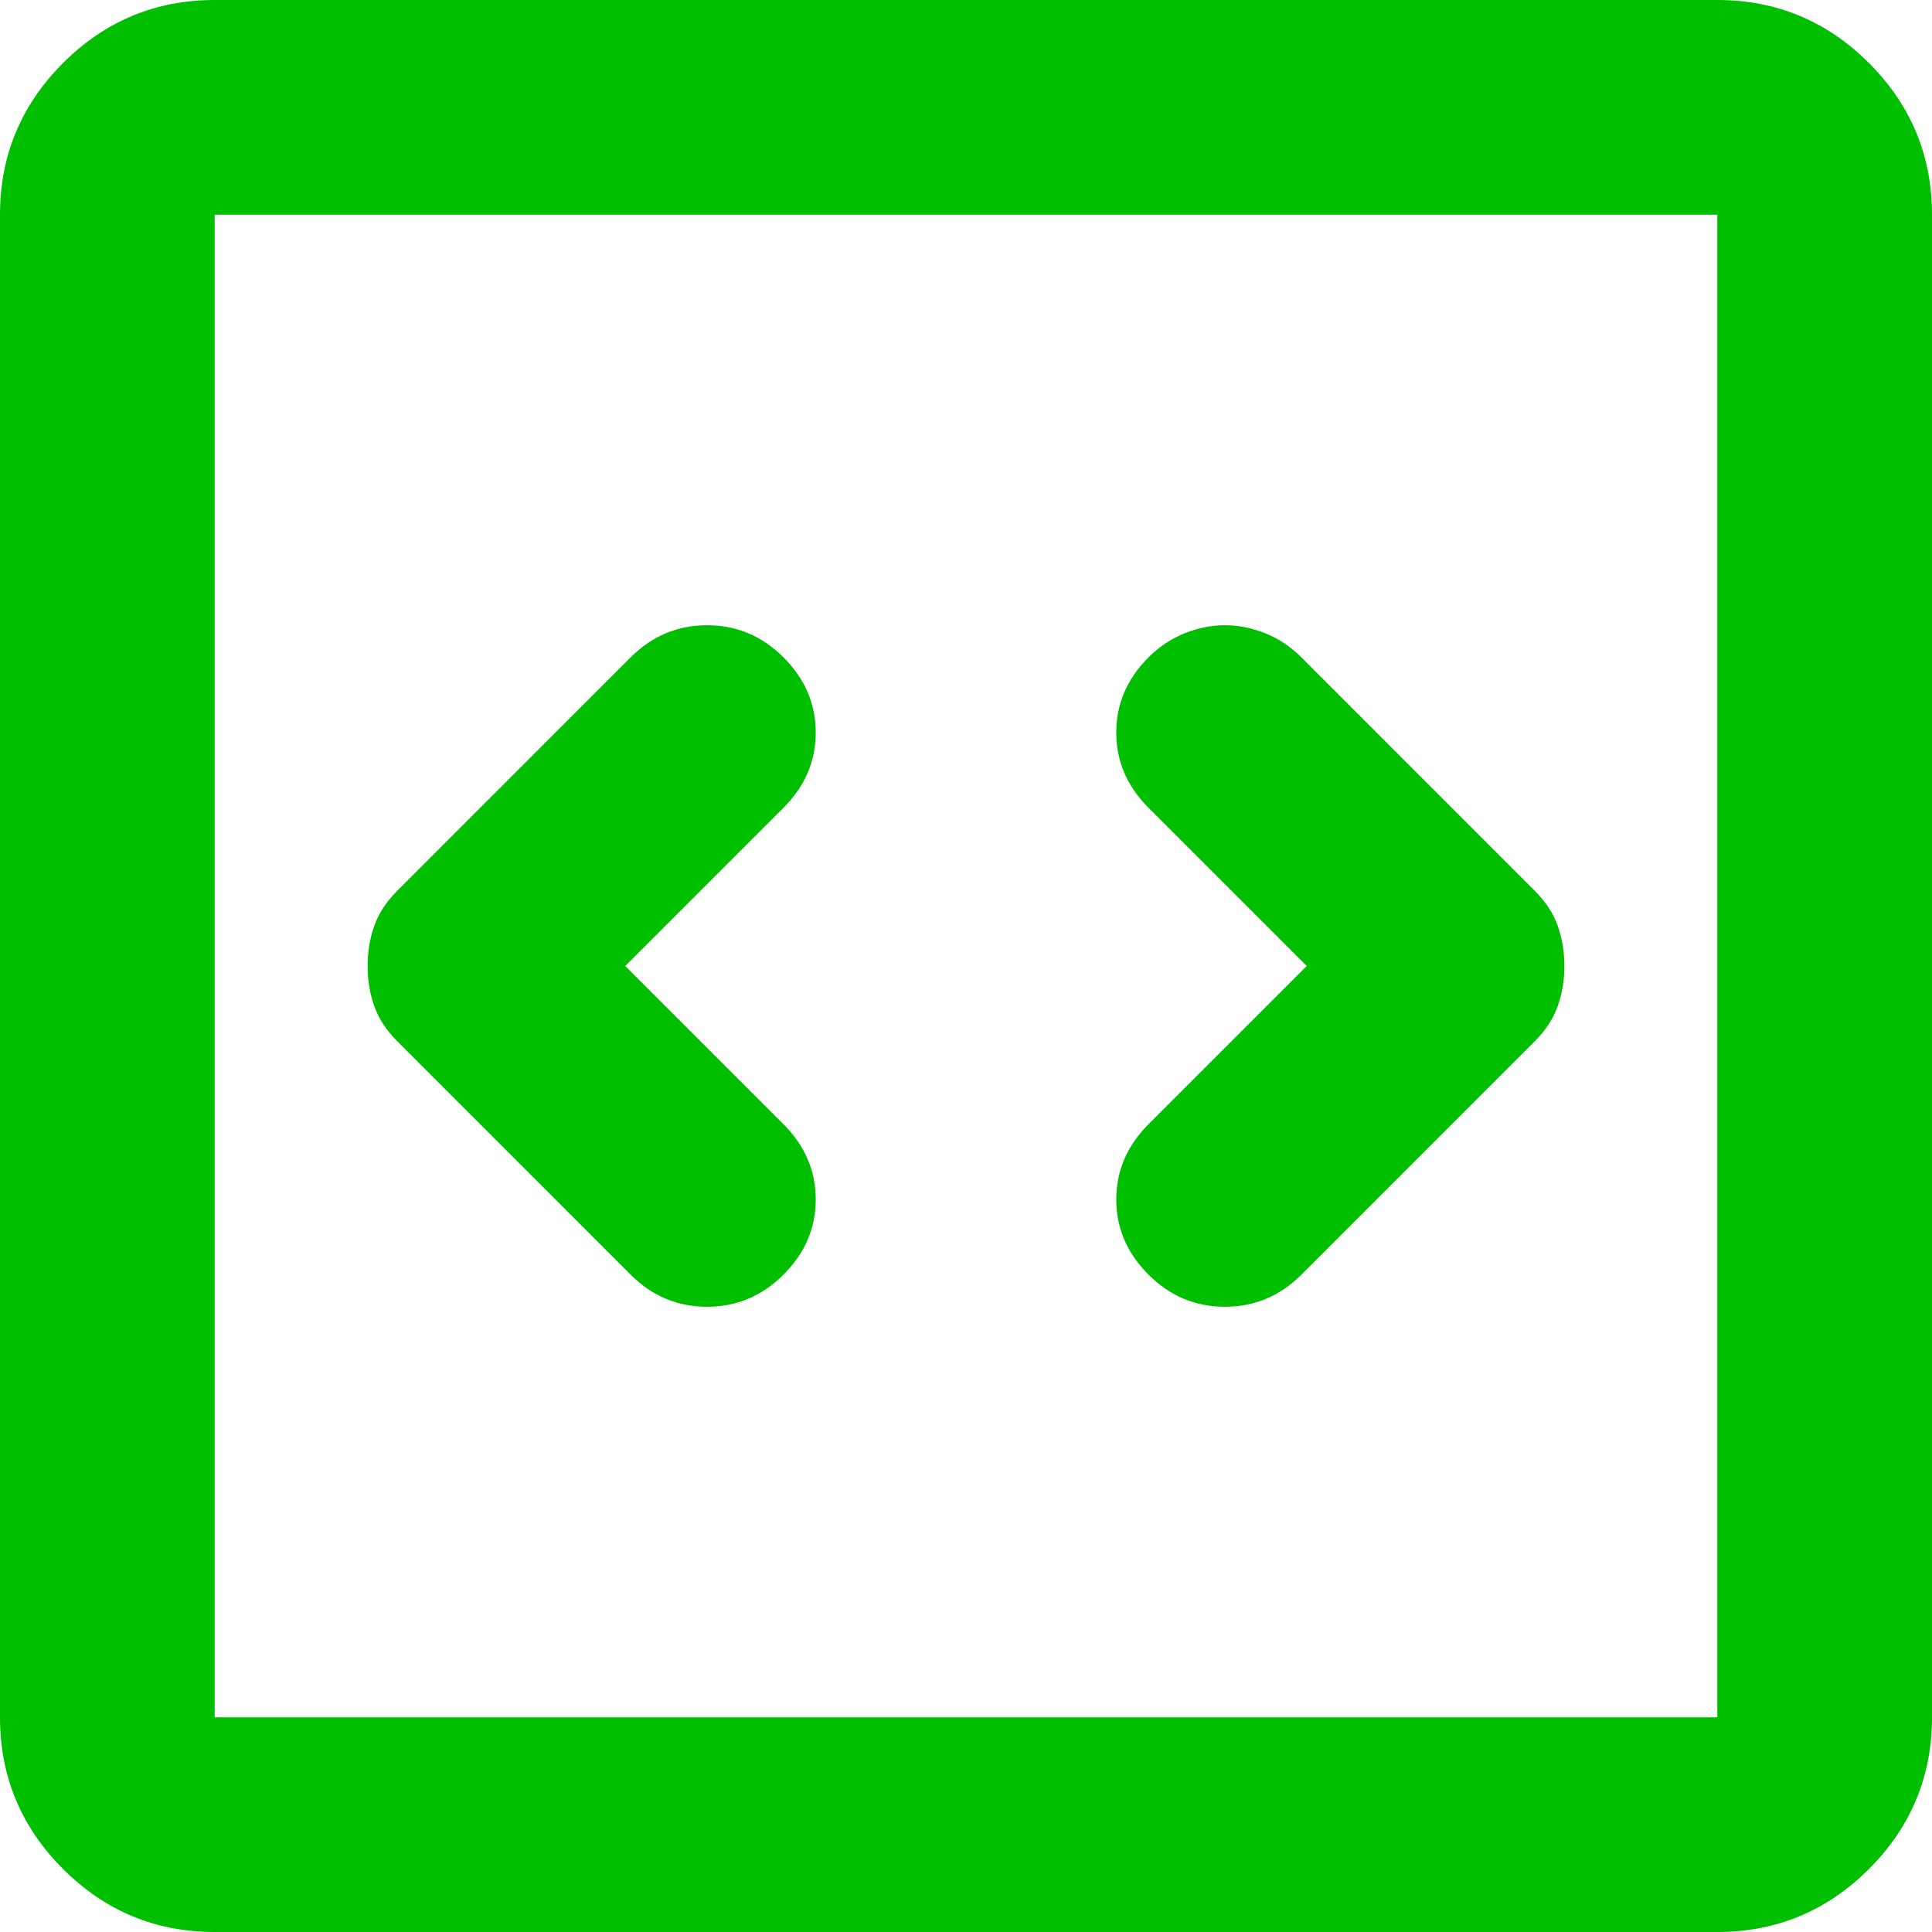 <svg width="32" height="32" viewBox="0 0 32 32" fill="none" xmlns="http://www.w3.org/2000/svg">
<path d="M10.356 16L12.978 13.378C13.333 13.022 13.511 12.607 13.511 12.133C13.511 11.659 13.333 11.244 12.978 10.889C12.622 10.533 12.2 10.356 11.711 10.356C11.222 10.356 10.8 10.533 10.444 10.889L6.578 14.756C6.4 14.933 6.274 15.126 6.2 15.333C6.126 15.541 6.089 15.763 6.089 16C6.089 16.237 6.126 16.459 6.2 16.667C6.274 16.874 6.4 17.067 6.578 17.244L10.444 21.111C10.8 21.467 11.222 21.644 11.711 21.644C12.2 21.644 12.622 21.467 12.978 21.111C13.333 20.756 13.511 20.341 13.511 19.867C13.511 19.393 13.333 18.978 12.978 18.622L10.356 16ZM21.644 16L19.022 18.622C18.667 18.978 18.489 19.393 18.489 19.867C18.489 20.341 18.667 20.756 19.022 21.111C19.378 21.467 19.8 21.644 20.289 21.644C20.778 21.644 21.2 21.467 21.556 21.111L25.422 17.244C25.6 17.067 25.726 16.874 25.8 16.667C25.874 16.459 25.911 16.237 25.911 16C25.911 15.763 25.874 15.541 25.8 15.333C25.726 15.126 25.6 14.933 25.422 14.756L21.556 10.889C21.378 10.711 21.178 10.578 20.956 10.489C20.733 10.4 20.511 10.356 20.289 10.356C20.067 10.356 19.844 10.4 19.622 10.489C19.4 10.578 19.2 10.711 19.022 10.889C18.667 11.244 18.489 11.659 18.489 12.133C18.489 12.607 18.667 13.022 19.022 13.378L21.644 16ZM3.556 32C2.578 32 1.741 31.652 1.044 30.956C0.348 30.259 0 29.422 0 28.444V3.556C0 2.578 0.348 1.741 1.044 1.044C1.741 0.348 2.578 0 3.556 0H28.444C29.422 0 30.259 0.348 30.956 1.044C31.652 1.741 32 2.578 32 3.556V28.444C32 29.422 31.652 30.259 30.956 30.956C30.259 31.652 29.422 32 28.444 32H3.556ZM3.556 28.444H28.444V3.556H3.556V28.444Z" fill="#00BF00"/>
</svg>
